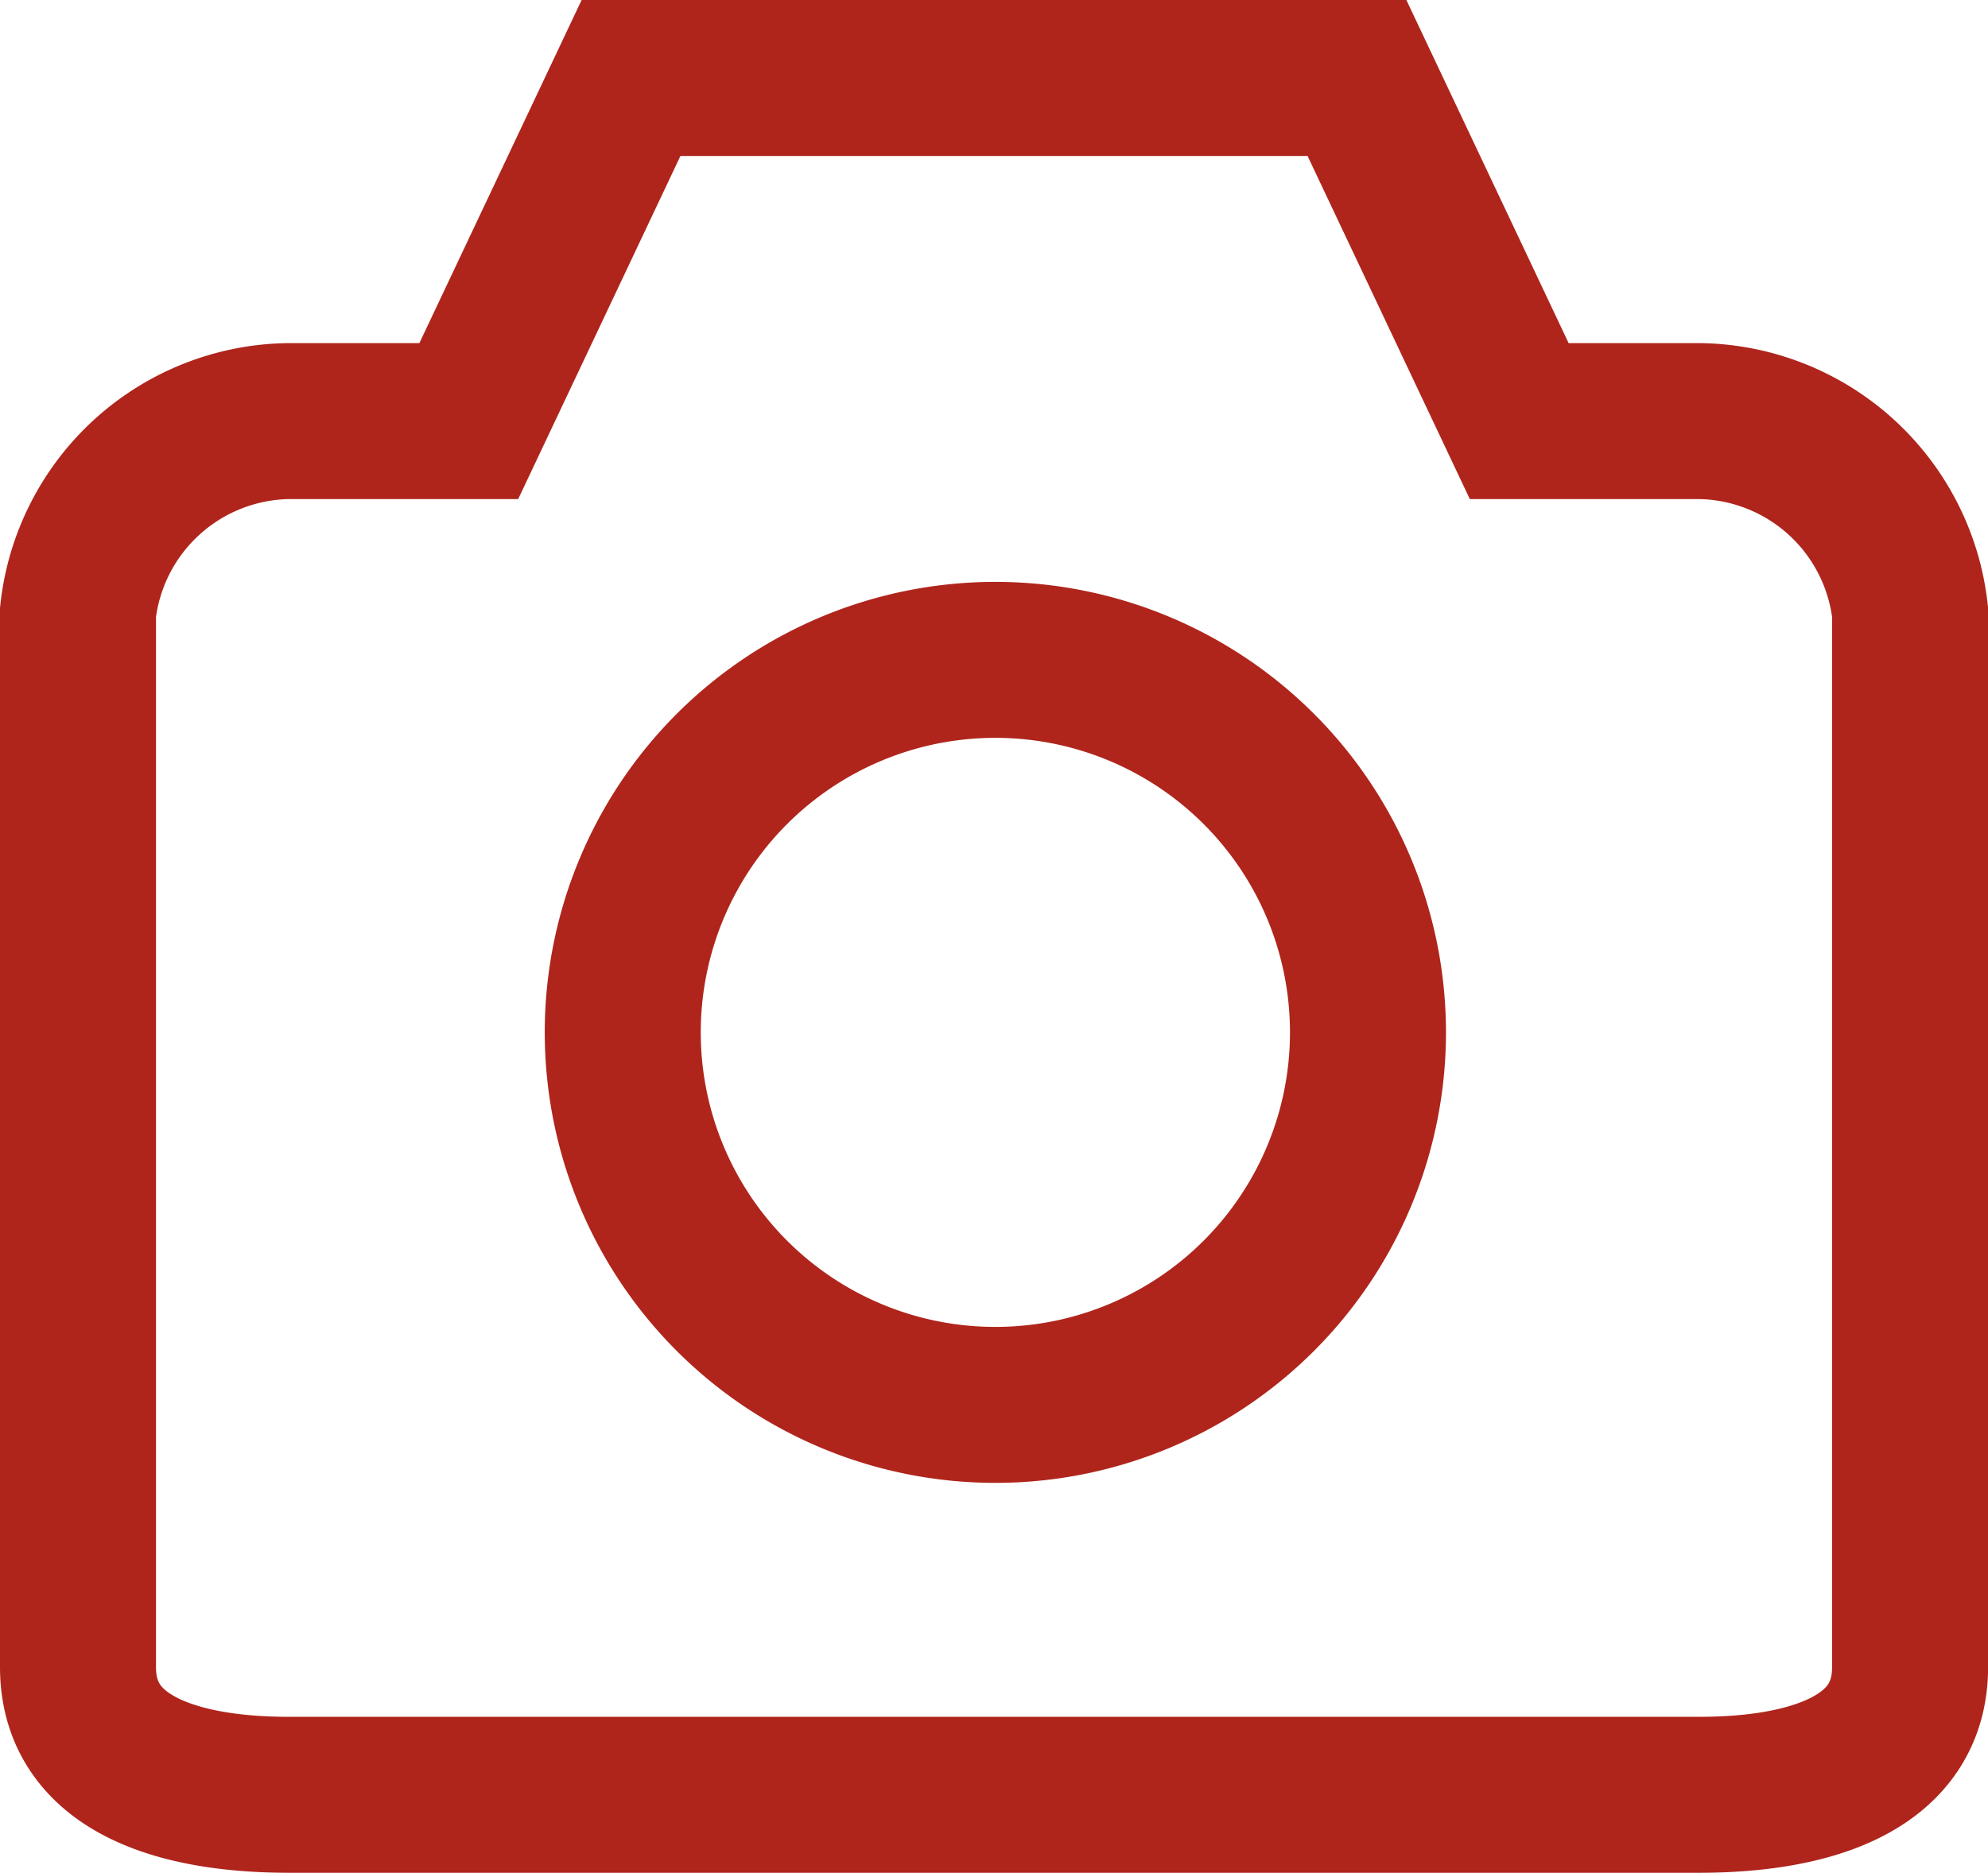 <svg xmlns="http://www.w3.org/2000/svg" width="25.487" height="24.02" viewBox="0 0 25.487 24.02">
  <g id="Group_7703" data-name="Group 7703" transform="translate(-658.5 -414.5)">
    <path id="Path_777" data-name="Path 777" d="M680.288,419.9h-2.311l-2.08-4.4H666.59l-2.08,4.4H662.2a2.756,2.756,0,0,0-2.7,2.449v13.53c0,1.3,1.4,1.637,2.7,1.637h18.088c1.3,0,2.7-.338,2.7-1.637v-13.53A2.756,2.756,0,0,0,680.288,419.9Z" transform="translate(0 0)" fill="none" stroke="#af251c" stroke-width="2"/>
    <path id="Path_778" data-name="Path 778" d="M673.812,426.36a4.777,4.777,0,1,1-4.777-4.777A4.777,4.777,0,0,1,673.812,426.36Z" transform="translate(2.226 1.379)" fill="none" stroke="#af251c" stroke-width="2"/>
  </g>
</svg>
